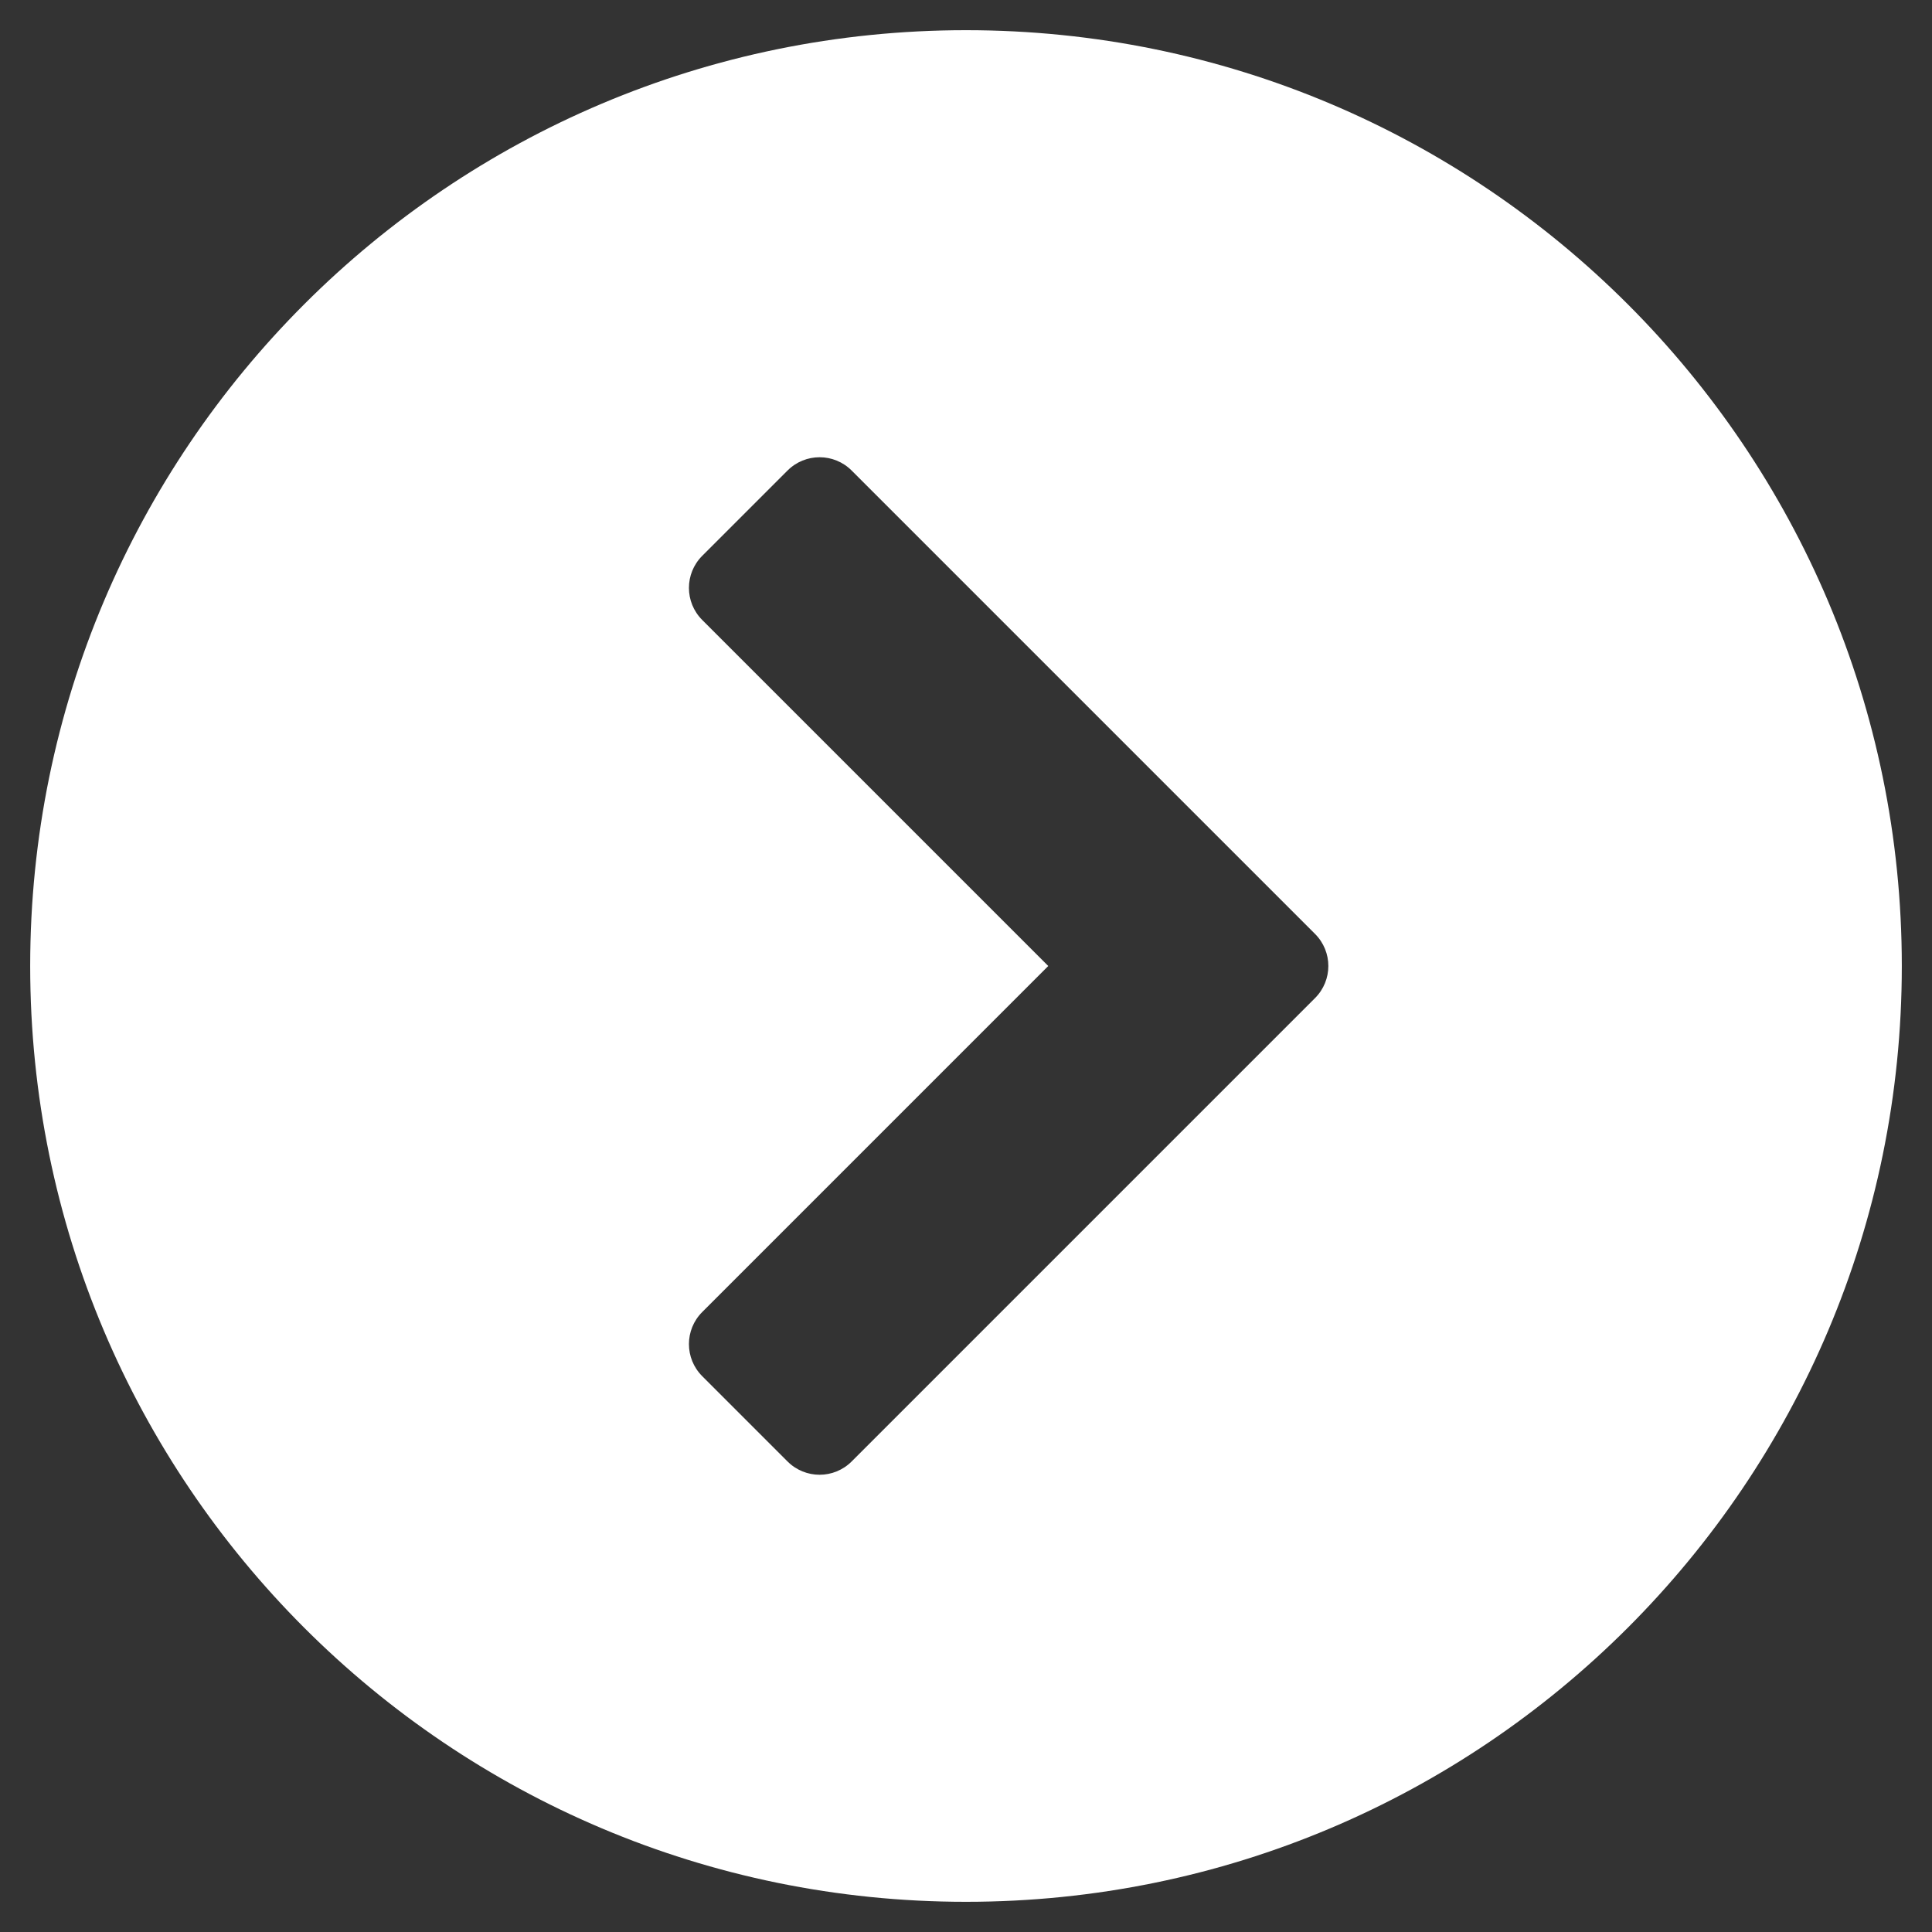 <?xml version="1.0" encoding="utf-8"?>
<!-- Generator: Adobe Illustrator 25.2.1, SVG Export Plug-In . SVG Version: 6.00 Build 0)  -->
<svg version="1.1" id="Layer_1" xmlns="http://www.w3.org/2000/svg" xmlns:xlink="http://www.w3.org/1999/xlink" x="0px" y="0px"
	 width="512px" height="512px" viewBox="0 0 512 512" enable-background="new 0 0 512 512" xml:space="preserve">
<rect x="0" y="0" width="512" height="512" fill="#333333" stroke="none"/>
<path fill="#FFFFFF" d="M8,256c0,137,111,248,248,248s248-111,248-248S393,8,256,8S8,119,8,256z M456,256c0,110.5-89.5,200-200,200
	S56,366.5,56,256S145.5,56,256,56S456,145.5,456,256z M348.5,264.5L225.7,387.3c-4.7,4.7-12.3,4.7-17,0l-22.6-22.6
	c-4.7-4.7-4.7-12.3,0-17l91.7-91.7l-91.7-91.7c-4.7-4.7-4.7-12.3,0-17l22.6-22.6c4.7-4.7,12.3-4.7,17,0l122.8,122.8
	C353.2,252.2,353.2,259.8,348.5,264.5z M8,256c0,137,111,248,248,248s248-111,248-248S393,8,256,8S8,119,8,256z"/>
</svg>
